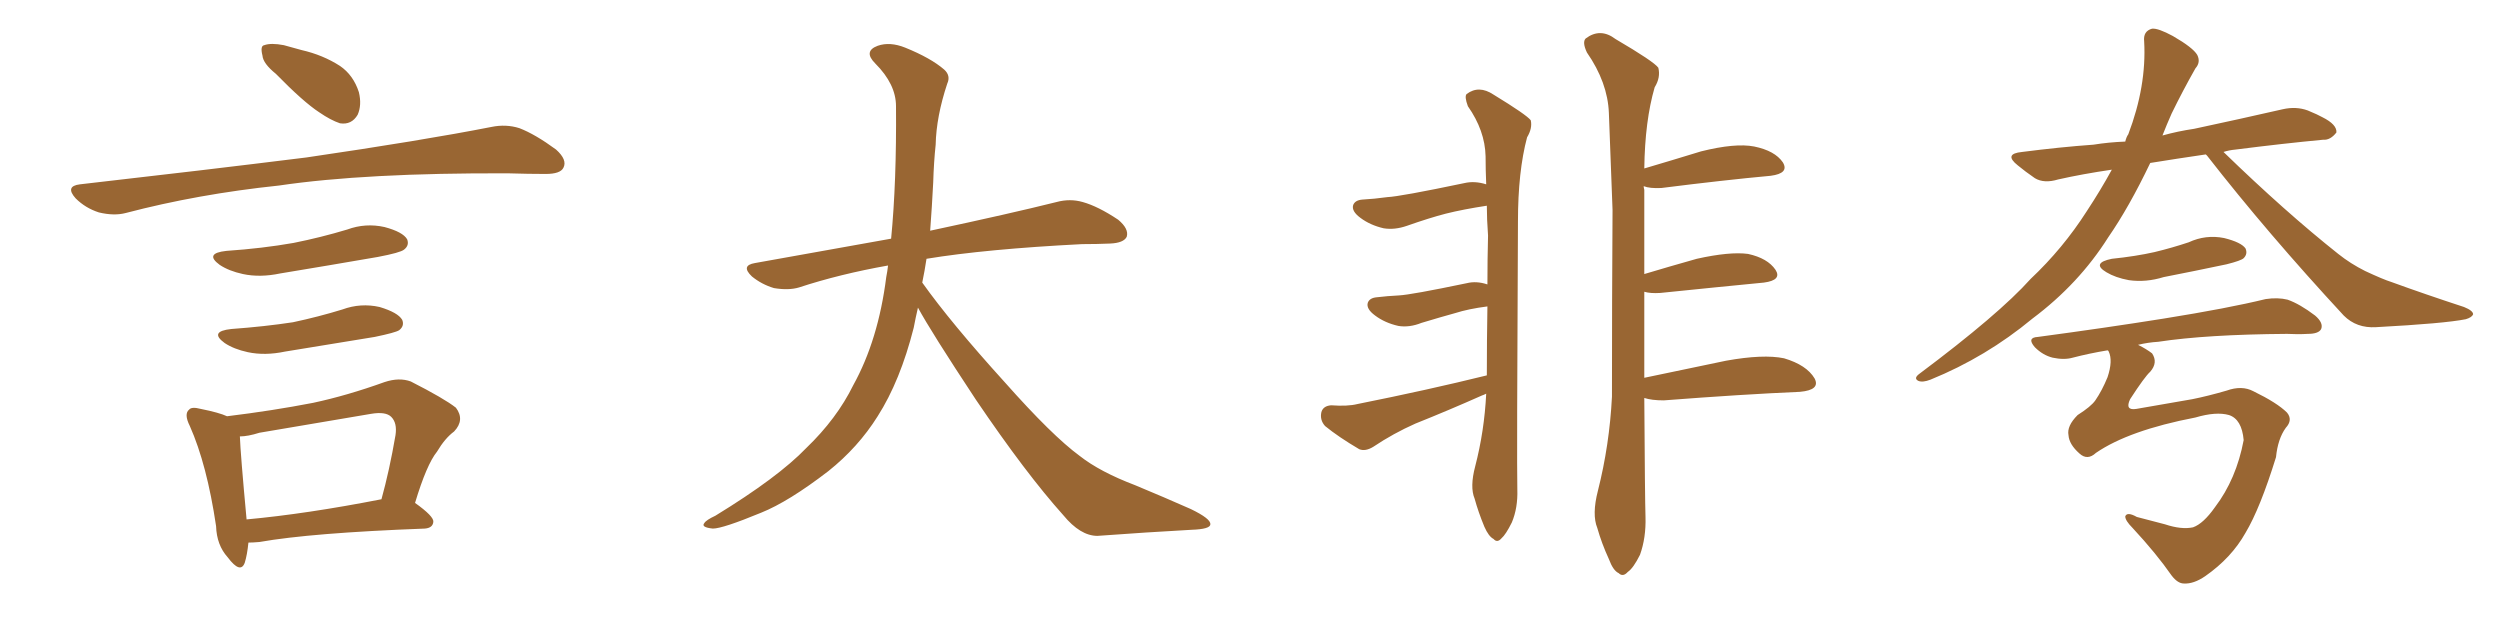 <svg xmlns="http://www.w3.org/2000/svg" xmlns:xlink="http://www.w3.org/1999/xlink" width="600" height="150"><path fill="#996633" padding="10" d="M66.21 17.72L66.21 17.72Q63.13 15.23 62.99 13.33L62.99 13.33Q62.40 10.99 63.43 10.84L63.43 10.84Q65.04 10.25 68.12 10.84L68.12 10.84Q70.17 11.43 72.36 12.01L72.36 12.01Q77.49 13.18 81.59 15.82L81.59 15.82Q84.81 18.02 86.13 22.12L86.13 22.12Q86.87 25.20 85.84 27.54L85.84 27.54Q84.38 30.03 81.59 29.59L81.59 29.59Q79.39 28.86 76.61 26.95L76.61 26.95Q72.80 24.46 66.21 17.72ZM19.19 44.24L19.19 44.24Q48.78 40.87 73.54 37.79L73.54 37.79Q101.51 33.69 117.92 30.47L117.92 30.47Q121.44 29.74 124.66 30.76L124.66 30.76Q128.47 32.23 133.45 35.89L133.45 35.89Q136.23 38.38 135.21 40.28L135.21 40.28Q134.47 41.75 130.96 41.75L130.96 41.75Q126.86 41.75 122.02 41.60L122.02 41.60Q87.74 41.46 66.94 44.53L66.94 44.53Q47.46 46.58 30.18 51.12L30.18 51.12Q27.39 51.86 23.73 50.98L23.73 50.98Q20.51 49.95 18.16 47.61L18.16 47.61Q15.53 44.68 19.19 44.24ZM54.35 60.21L54.35 60.21Q62.99 59.62 70.46 58.30L70.46 58.30Q77.05 56.98 83.35 55.08L83.35 55.08Q87.74 53.47 92.29 54.49L92.29 54.49Q96.68 55.66 97.71 57.42L97.71 57.42Q98.29 58.89 96.97 59.91L96.97 59.91Q96.09 60.64 90.67 61.67L90.67 61.67Q78.81 63.72 67.24 65.63L67.24 65.63Q62.40 66.65 58.30 65.77L58.30 65.77Q54.93 65.04 52.73 63.57L52.73 63.57Q48.93 60.79 54.35 60.21ZM55.52 78.96L55.52 78.96Q63.57 78.37 70.31 77.34L70.31 77.34Q76.46 76.03 82.18 74.27L82.18 74.27Q86.57 72.66 91.11 73.68L91.11 73.68Q95.51 75 96.53 76.76L96.53 76.76Q97.12 78.22 95.80 79.25L95.80 79.25Q94.92 79.83 89.94 80.86L89.94 80.86Q78.96 82.62 68.41 84.38L68.41 84.38Q63.57 85.40 59.47 84.52L59.47 84.52Q56.10 83.79 53.91 82.32L53.91 82.32Q50.10 79.54 55.52 78.96ZM99.61 120.70L99.61 120.70Q104.15 123.93 104.00 125.24L104.00 125.24Q103.86 126.71 101.95 126.86L101.95 126.86Q74.71 127.88 62.26 130.08L62.26 130.08Q60.64 130.22 59.62 130.22L59.62 130.22Q59.33 133.15 58.74 135.06L58.74 135.06Q57.71 137.84 54.64 133.74L54.64 133.74Q52.00 130.81 51.86 126.27L51.86 126.27Q49.66 111.47 45.56 102.25L45.56 102.25Q44.09 99.32 45.41 98.29L45.41 98.29Q46.00 97.56 48.19 98.14L48.19 98.14Q52.59 99.02 54.49 99.90L54.49 99.90Q65.33 98.58 75.15 96.68L75.15 96.68Q83.35 94.92 92.29 91.70L92.29 91.70Q95.80 90.53 98.58 91.55L98.58 91.55Q106.64 95.65 109.42 97.85L109.42 97.85Q111.62 100.78 108.98 103.56L108.98 103.56Q106.79 105.18 104.88 108.40L104.88 108.40Q102.39 111.47 99.61 120.70ZM62.26 103.86L62.26 103.86L62.26 103.86Q59.47 104.74 57.57 104.74L57.57 104.74Q57.71 108.84 59.18 124.66L59.18 124.66Q73.54 123.34 91.55 119.82L91.55 119.82Q93.46 112.94 94.92 104.44L94.92 104.44Q95.36 101.51 93.90 100.05L93.90 100.05Q92.58 98.73 89.06 99.32L89.06 99.32Q76.03 101.51 62.26 103.86ZM220.31 73.83L220.31 73.83L220.31 73.83Q219.73 76.32 219.29 78.66L219.29 78.66Q216.06 91.41 210.64 99.90L210.64 99.90Q205.96 107.37 198.78 113.09L198.78 113.09Q189.26 120.41 182.67 123.05L182.67 123.05Q173.44 126.86 171.09 126.86L171.09 126.86Q168.16 126.56 169.04 125.54L169.04 125.54Q169.48 124.80 171.68 123.78L171.68 123.78Q186.77 114.55 193.51 107.52L193.51 107.52Q200.83 100.49 204.79 92.43L204.79 92.43Q210.79 81.59 212.70 66.50L212.70 66.50Q212.99 65.04 213.13 63.72L213.13 63.72Q201.56 65.77 191.75 68.99L191.75 68.99Q189.26 69.73 185.74 69.14L185.74 69.14Q182.81 68.26 180.47 66.36L180.47 66.36Q177.69 63.72 181.20 63.13L181.20 63.13Q198.49 60.06 213.87 57.28L213.87 57.28Q215.19 43.65 215.04 25.49L215.04 25.49Q215.04 20.21 210.06 15.23L210.06 15.23Q207.13 12.30 210.64 10.99L210.64 10.99Q213.57 9.96 217.24 11.43L217.24 11.43Q223.39 13.92 226.61 16.70L226.61 16.70Q228.22 18.16 227.34 20.07L227.34 20.07Q224.71 27.98 224.56 34.72L224.56 34.72Q224.12 38.82 223.97 43.80L223.97 43.80Q223.68 49.51 223.24 55.37L223.24 55.37Q242.43 51.27 253.56 48.49L253.56 48.49Q256.79 47.61 259.86 48.49L259.86 48.49Q263.53 49.51 268.36 52.73L268.36 52.73Q271.00 54.93 270.41 56.84L270.41 56.84Q269.68 58.30 266.46 58.45L266.46 58.45Q263.23 58.59 259.72 58.59L259.72 58.59Q236.57 59.77 222.36 62.11L222.36 62.11Q221.92 65.04 221.34 67.82L221.34 67.82Q228.22 77.49 241.11 91.70L241.11 91.70Q252.54 104.59 259.13 109.42L259.13 109.42Q263.96 113.23 272.46 116.46L272.46 116.46Q279.49 119.38 285.79 122.17L285.79 122.17Q290.63 124.51 290.48 125.83L290.48 125.83Q290.48 127.00 285.94 127.15L285.94 127.15Q275.39 127.73 263.38 128.61L263.38 128.61Q259.28 128.61 255.18 123.63L255.18 123.63Q246.24 113.67 234.23 95.95L234.23 95.95Q223.39 79.54 220.31 73.83ZM356.69 94.48L356.69 94.48Q356.10 94.78 355.66 94.92L355.66 94.92Q347.75 98.44 339.70 101.66L339.70 101.66Q334.42 104.00 329.59 107.23L329.59 107.23Q327.69 108.40 326.22 107.81L326.22 107.81Q321.24 104.88 318.02 102.25L318.02 102.25Q316.70 100.78 317.14 98.88L317.14 98.88Q317.58 97.41 319.48 97.27L319.48 97.27Q323.44 97.56 325.78 96.97L325.78 96.97Q342.63 93.60 356.84 90.09L356.84 90.09Q356.84 81.59 356.98 73.54L356.98 73.54Q352.44 74.12 349.22 75.15L349.22 75.15Q346.00 76.03 341.16 77.49L341.16 77.49Q338.23 78.66 335.60 78.22L335.60 78.22Q332.37 77.49 330.03 75.73L330.03 75.73Q327.83 74.12 328.27 72.66L328.27 72.66Q328.71 71.48 330.47 71.34L330.47 71.34Q332.96 71.04 335.74 70.90L335.74 70.90Q338.67 70.75 352.00 67.97L352.00 67.97Q354.35 67.38 356.98 68.26L356.98 68.26Q356.98 62.26 357.13 56.54L357.13 56.54Q356.84 52.59 356.84 49.37L356.84 49.37Q351.12 50.24 347.02 51.27L347.02 51.27Q343.07 52.29 337.65 54.20L337.65 54.20Q334.72 55.22 332.08 54.79L332.08 54.79Q328.86 54.05 326.51 52.29L326.51 52.29Q324.32 50.68 324.76 49.22L324.76 49.22Q325.20 48.05 326.95 47.90L326.95 47.90Q329.74 47.75 332.96 47.31L332.96 47.31Q336.04 47.17 351.42 43.95L351.42 43.95Q353.91 43.36 356.69 44.24L356.69 44.24Q356.54 40.72 356.54 37.50L356.54 37.50Q356.40 31.35 352.29 25.49L352.29 25.49Q351.42 23.14 352.00 22.56L352.00 22.56Q354.93 20.36 358.45 22.71L358.45 22.71Q366.36 27.54 367.38 28.86L367.38 28.86Q367.82 30.76 366.50 32.96L366.50 32.96Q364.31 41.16 364.31 53.17L364.31 53.17Q364.01 111.18 364.16 117.48L364.16 117.48Q364.31 121.88 362.84 125.39L362.84 125.39Q361.38 128.32 360.35 129.20L360.35 129.20Q359.33 130.37 358.45 129.35L358.45 129.35Q357.28 128.76 356.25 126.42L356.25 126.42Q354.79 122.90 353.91 119.68L353.91 119.68Q352.73 116.89 354.05 111.91L354.05 111.91Q356.25 103.42 356.69 94.48ZM394.63 90.67L394.63 90.67L394.63 90.67Q403.71 88.77 414.26 86.57L414.26 86.57Q423.19 84.96 428.17 85.99L428.17 85.99Q433.59 87.60 435.50 90.82L435.50 90.82Q436.96 93.60 431.98 94.04L431.98 94.04Q418.21 94.63 399.32 96.09L399.32 96.09Q396.39 96.09 394.63 95.51L394.63 95.51Q394.78 119.68 394.92 124.07L394.92 124.07Q395.07 129.05 393.60 133.15L393.60 133.15Q391.99 136.38 390.67 137.26L390.67 137.26Q389.50 138.57 388.48 137.55L388.48 137.55Q387.16 136.96 386.13 134.18L386.13 134.18Q384.38 130.37 383.35 126.71L383.35 126.71Q382.03 123.49 383.50 117.77L383.50 117.77Q386.28 106.79 386.87 95.21L386.87 95.21Q386.87 71.92 387.01 50.39L387.01 50.39Q386.57 38.09 386.13 27.10L386.13 27.10Q385.84 19.78 380.86 12.60L380.86 12.60Q379.69 10.11 380.57 9.23L380.57 9.23Q384.08 6.59 387.74 9.38L387.74 9.38Q396.97 14.79 398.00 16.26L398.00 16.26Q398.58 18.60 397.12 20.95L397.12 20.95Q394.78 29.00 394.63 40.43L394.63 40.43Q401.07 38.53 408.25 36.33L408.25 36.33Q416.46 34.28 421.00 35.16L421.00 35.16Q425.98 36.18 427.88 38.96L427.88 38.96Q429.49 41.60 424.95 42.19L424.95 42.19Q413.82 43.21 398.73 45.12L398.73 45.12Q395.95 45.26 394.48 44.68L394.48 44.68Q394.48 44.97 394.63 45.56L394.63 45.56Q394.63 56.40 394.63 65.77L394.63 65.77Q400.49 64.01 407.23 62.11L407.23 62.11Q415.14 60.35 419.53 60.94L419.53 60.94Q424.22 61.96 426.12 64.75L426.12 64.75Q427.73 67.24 423.34 67.82L423.34 67.82Q412.65 68.85 398.44 70.31L398.44 70.31Q396.09 70.46 394.63 70.02L394.63 70.02Q394.63 81.45 394.63 90.67ZM529.39 37.06L529.39 37.06Q522.36 38.09 516.06 39.11L516.06 39.11Q510.94 49.80 505.96 56.98L505.96 56.98Q498.93 68.12 487.79 76.46L487.79 76.46Q476.66 85.69 463.33 91.11L463.33 91.11Q461.43 91.85 460.40 91.41L460.40 91.41Q459.23 90.82 460.55 89.79L460.55 89.79Q479.74 75.44 487.35 66.94L487.35 66.94Q495.12 59.62 500.83 50.68L500.83 50.68Q504.20 45.56 506.84 40.72L506.84 40.72Q499.80 41.75 493.95 43.07L493.95 43.07Q490.58 44.09 488.38 42.77L488.38 42.77Q486.04 41.16 484.28 39.70L484.28 39.70Q480.76 36.91 485.30 36.47L485.30 36.47Q494.38 35.30 502.44 34.72L502.44 34.72Q506.10 34.13 510.06 33.98L510.06 33.98Q510.35 32.81 510.79 32.23L510.79 32.23Q515.19 20.65 514.60 9.96L514.60 9.96Q514.31 7.47 516.50 6.88L516.50 6.88Q517.97 6.74 521.48 8.64L521.48 8.64Q526.32 11.43 527.34 13.18L527.34 13.18Q528.22 14.94 526.90 16.41L526.90 16.41Q523.83 21.83 521.19 27.25L521.19 27.25Q520.02 29.88 518.99 32.52L518.99 32.52Q522.66 31.49 526.61 30.91L526.61 30.91Q537.60 28.56 547.85 26.22L547.85 26.22Q551.07 25.49 553.86 26.51L553.86 26.51Q556.35 27.54 557.37 28.13L557.37 28.13Q560.89 29.88 560.74 31.79L560.74 31.79Q559.28 33.69 557.52 33.54L557.52 33.54Q548.14 34.42 536.57 35.89L536.57 35.89Q534.96 36.04 533.64 36.47L533.64 36.47Q548.44 50.83 561.18 60.94L561.18 60.94Q564.11 63.28 567.63 65.04L567.63 65.04Q572.02 67.09 573.93 67.68L573.93 67.68Q581.98 70.61 591.36 73.68L591.36 73.68Q593.55 74.56 593.55 75.44L593.55 75.44Q593.26 76.17 591.80 76.61L591.80 76.61Q586.67 77.64 570.26 78.52L570.26 78.52Q565.58 78.81 562.50 75.73L562.50 75.73Q544.19 55.96 529.69 37.35L529.69 37.35Q529.54 37.21 529.39 37.06ZM506.84 62.11L506.84 62.11Q512.55 61.52 517.09 60.50L517.09 60.50Q521.34 59.47 525.29 58.15L525.29 58.15Q529.39 56.25 533.79 57.13L533.79 57.13Q537.89 58.15 538.92 59.62L538.92 59.62Q539.50 60.94 538.48 61.96L538.48 61.96Q537.89 62.55 534.38 63.43L534.38 63.43Q526.76 65.04 519.29 66.50L519.29 66.50Q515.04 67.82 510.94 67.24L510.94 67.24Q507.71 66.65 505.52 65.33L505.52 65.33Q501.86 63.13 506.84 62.11ZM503.03 108.69L503.03 108.69L503.03 108.69Q500.98 110.60 499.07 108.84L499.07 108.84Q496.58 106.64 496.44 104.44L496.44 104.44Q496.00 102.25 498.63 99.61L498.63 99.61Q501.86 97.56 502.88 96.09L502.88 96.09Q504.49 93.75 505.81 90.53L505.81 90.53Q507.13 86.57 506.10 84.38L506.10 84.38Q505.96 84.08 505.81 84.08L505.81 84.08Q501.42 84.81 497.46 85.84L497.46 85.84Q495.41 86.43 492.63 85.84L492.63 85.84Q490.28 85.25 488.38 83.35L488.38 83.35Q486.33 81.01 489.11 80.86L489.11 80.86Q505.52 78.66 519.29 76.46L519.29 76.46Q534.81 73.97 543.75 71.78L543.75 71.78Q546.68 71.34 549.02 71.92L549.02 71.92Q551.95 72.95 555.62 75.73L555.62 75.73Q557.67 77.49 557.08 78.96L557.08 78.96Q556.49 80.13 553.86 80.13L553.86 80.13Q551.51 80.27 548.88 80.13L548.88 80.13Q529.54 80.27 517.97 82.03L517.97 82.03Q515.48 82.18 513.13 82.76L513.13 82.76Q515.19 83.79 516.50 84.81L516.50 84.81Q517.97 87.01 516.06 89.21L516.06 89.21Q514.75 90.38 511.23 95.80L511.23 95.80Q509.91 98.58 512.70 98.14L512.70 98.14Q520.31 96.83 526.17 95.80L526.17 95.80Q529.83 95.07 534.38 93.75L534.38 93.75Q538.04 92.43 540.82 93.90L540.82 93.90Q546.53 96.68 548.88 99.02L548.88 99.02Q550.34 100.78 548.58 102.69L548.58 102.69Q546.68 105.32 546.24 109.72L546.24 109.72Q542.43 122.02 538.92 127.88L538.92 127.88Q535.55 133.89 529.25 138.28L529.25 138.28Q526.46 140.19 524.12 140.04L524.12 140.04Q522.66 140.04 521.19 138.13L521.19 138.13Q517.53 132.86 511.82 126.71L511.82 126.71Q510.06 124.95 510.06 123.93L510.06 123.93Q510.50 122.75 512.84 124.07L512.84 124.07Q515.63 124.80 519.58 125.83L519.58 125.83Q523.54 127.15 526.32 126.56L526.32 126.56Q528.81 125.68 531.59 121.73L531.59 121.73Q536.72 114.99 538.48 105.62L538.48 105.62Q538.04 100.63 534.96 99.61L534.96 99.61Q531.88 98.73 526.90 100.20L526.90 100.20Q510.94 103.27 503.03 108.69Z"/></svg>